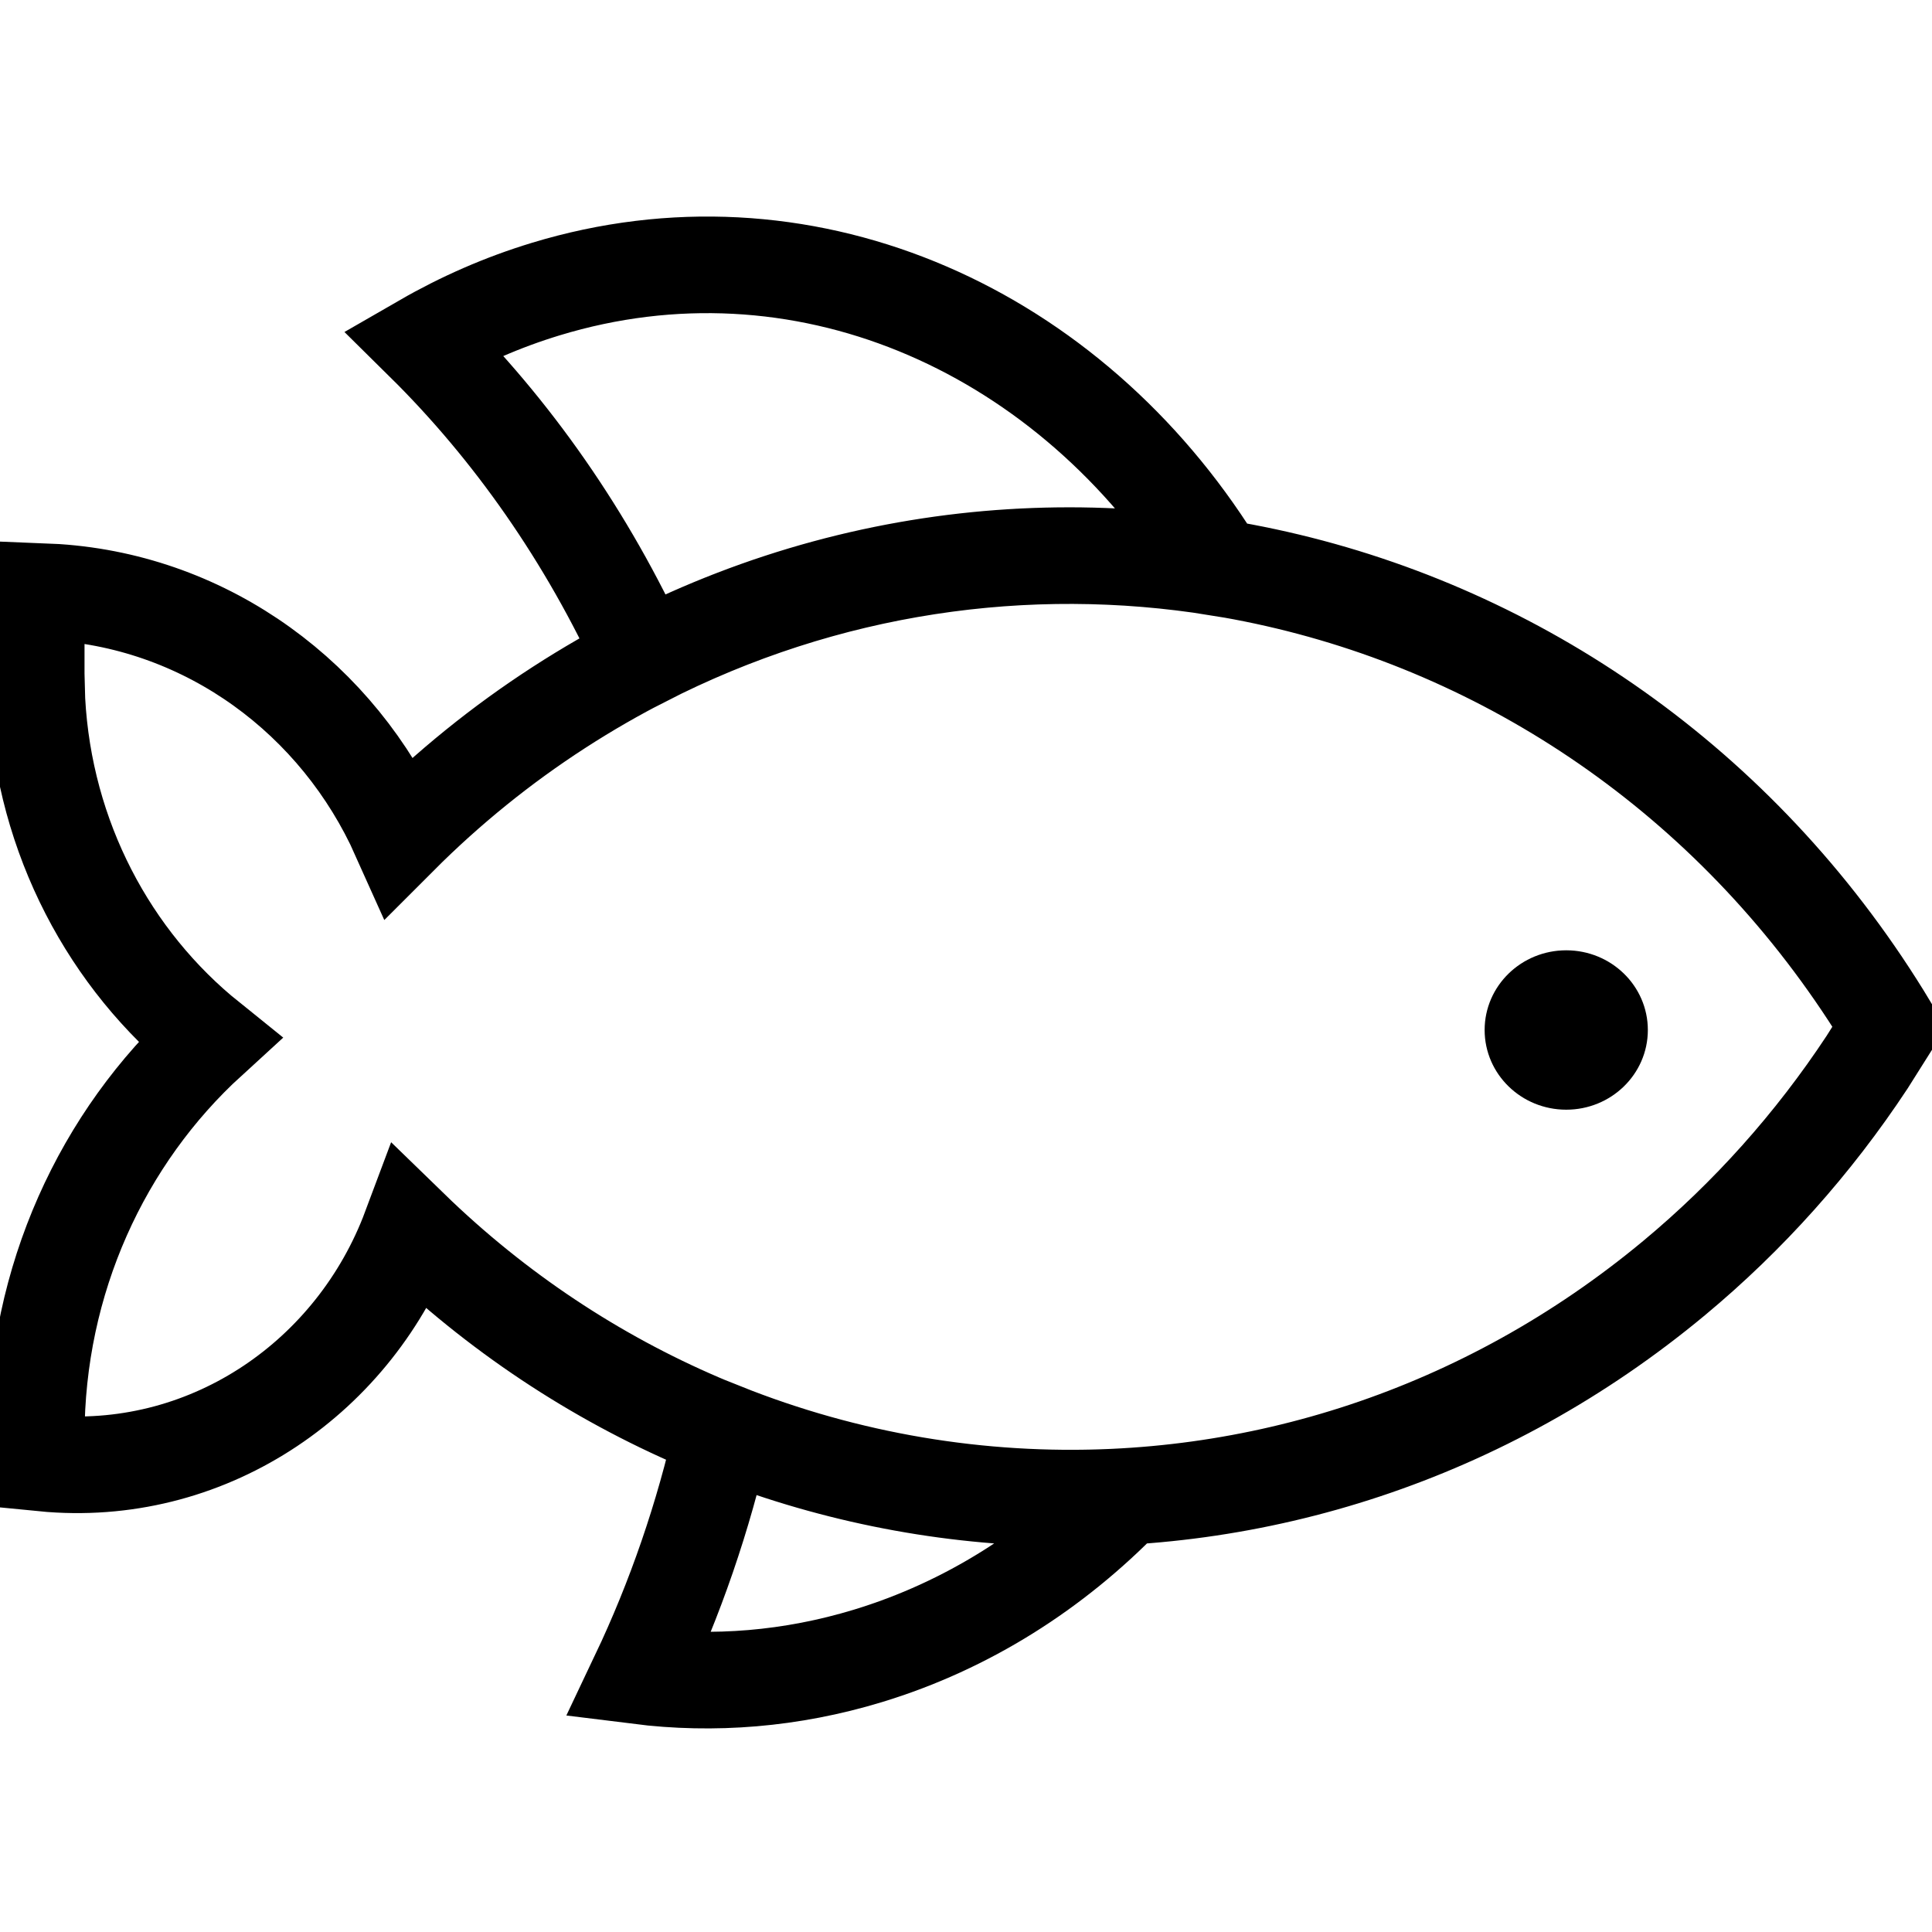 <?xml version="1.0" encoding="utf-8"?>
<!-- Generator: Adobe Illustrator 15.1.0, SVG Export Plug-In . SVG Version: 6.00 Build 0)  -->
<!DOCTYPE svg PUBLIC "-//W3C//DTD SVG 1.1//EN" "http://www.w3.org/Graphics/SVG/1.1/DTD/svg11.dtd">
<svg version="1.1" id="Layer_1" xmlns="http://www.w3.org/2000/svg" xmlns:xlink="http://www.w3.org/1999/xlink" x="0px" y="0px"
	 width="800px" height="800px" viewBox="0 0 800 800" enable-background="new 0 0 800 800" xml:space="preserve">
<g id="Fish">
	<path id="Combined-Shape" fill="none" stroke="#000000" stroke-width="40" stroke-linecap="round" d="M231.484,292.92
		c187.362-121.128,433.985-61.895,550.849,132.303l0,0l-9.23,14.645c-22.217,33.666-49.127,63.775-79.875,89.334
		C536.053,659.846,312.805,647.43,169.965,508.64c-22.902,61.201-82.331,102.498-148.831,97.497L15,605.542v-10.787
		c0-64.662,27.312-123.726,71.567-164.141c-41.141-33.085-68.235-83.723-71.28-140.658L15,279.21v-34.305l8.371,0.349
		c62.887,4.226,116.731,44.185,142.149,101.02C185.565,326.21,207.69,308.302,231.484,292.92z M460.75,619.944l5.312-0.268
		c-29.44,30.39-65.531,53.471-106.606,65.971c-31.914,9.711-64.034,12.182-95.009,8.299c15.125-31.843,26.856-65.881,34.811-101.348
		C350.741,613.171,405.826,622.416,460.75,619.944z M500.167,228.491l4.181,6.522c-79.141-12.756-162.284-1.053-238.117,37.825
		c-23.173-50.751-54.256-94.993-90.867-131.146c15.795-9.102,32.711-16.537,50.569-21.97
		C331.333,87.647,438.981,134.551,500.167,228.491z"/>
	
		<ellipse stroke="#000000" stroke-width="14" stroke-linecap="round" stroke-linejoin="round" cx="648.546" cy="426.5" rx="26.791" ry="26"/>
</g>
</svg>
